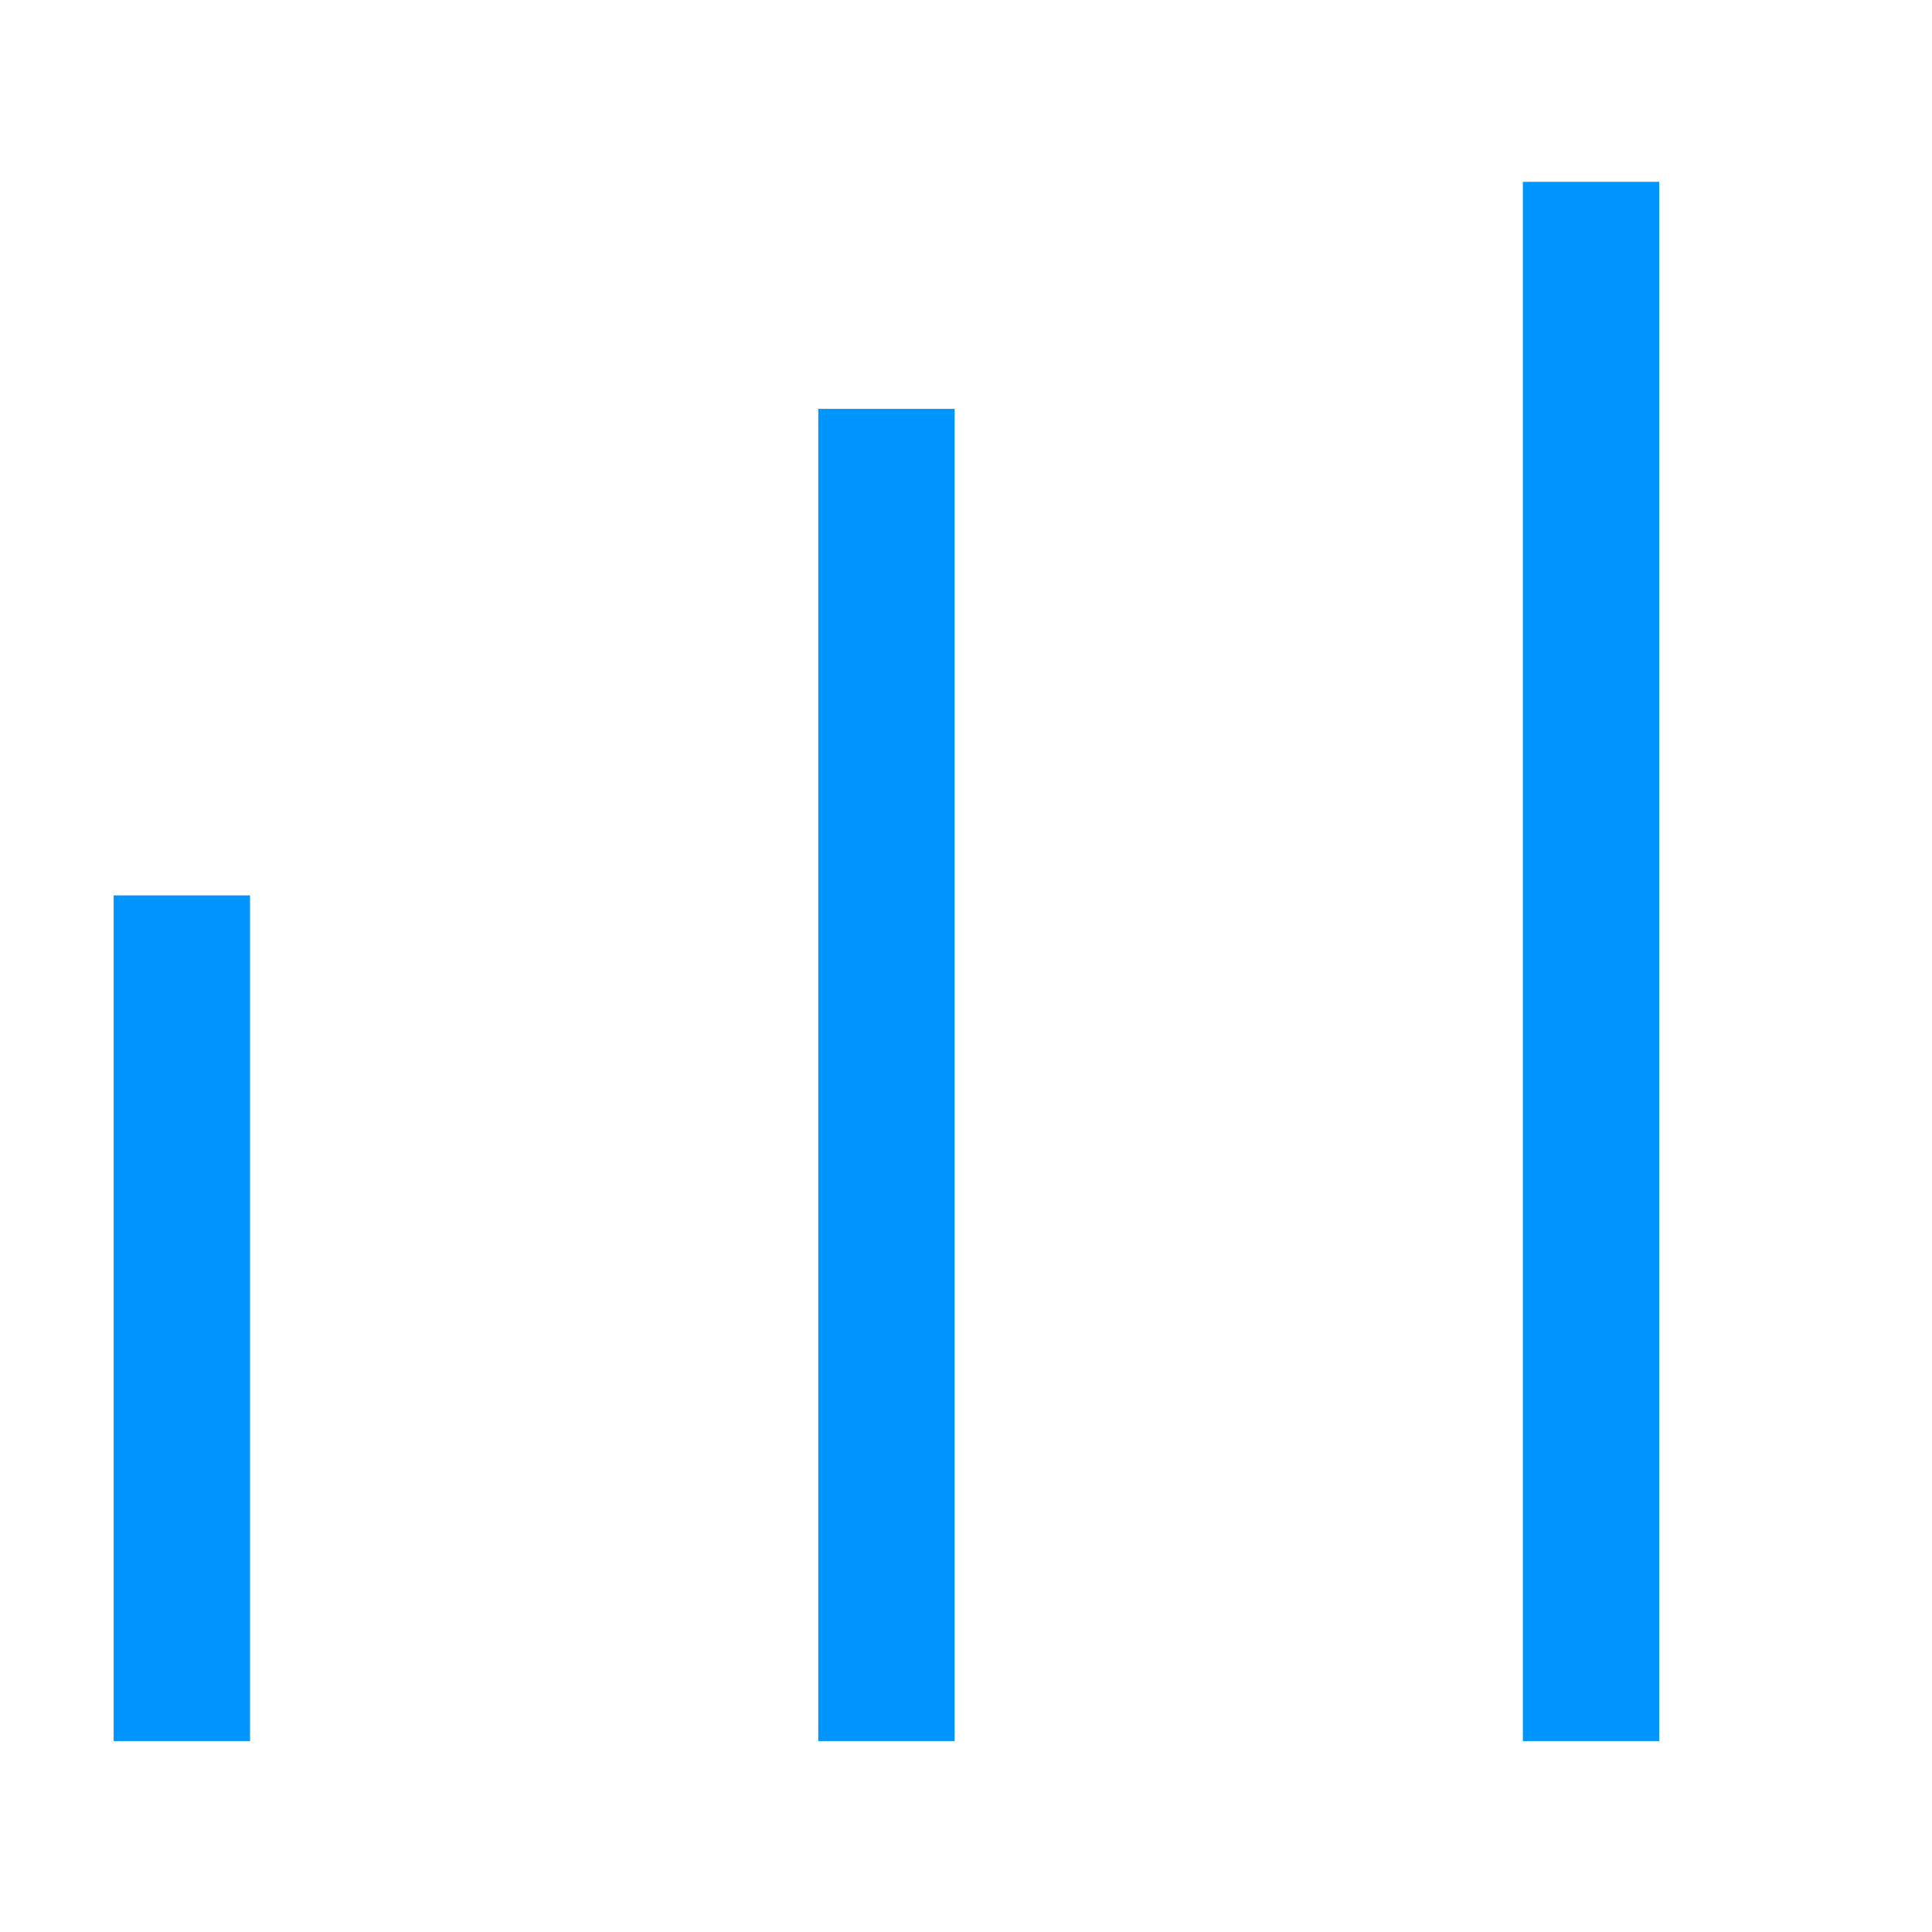 <svg width="85" height="85" viewBox="0 0 85 85" fill="none" xmlns="http://www.w3.org/2000/svg">
<line x1="8" y1="76.6" x2="8" y2="39.394" stroke="#0094FF" stroke-width="6" stroke-miterlimit="10"/>
<line x1="70" y1="76.6" x2="70" y2="8" stroke="#0094FF" stroke-width="6" stroke-miterlimit="10"/>
<line x1="39" y1="76.6" x2="39" y2="17.989" stroke="#0094FF" stroke-width="6" stroke-miterlimit="10"/>
</svg>
